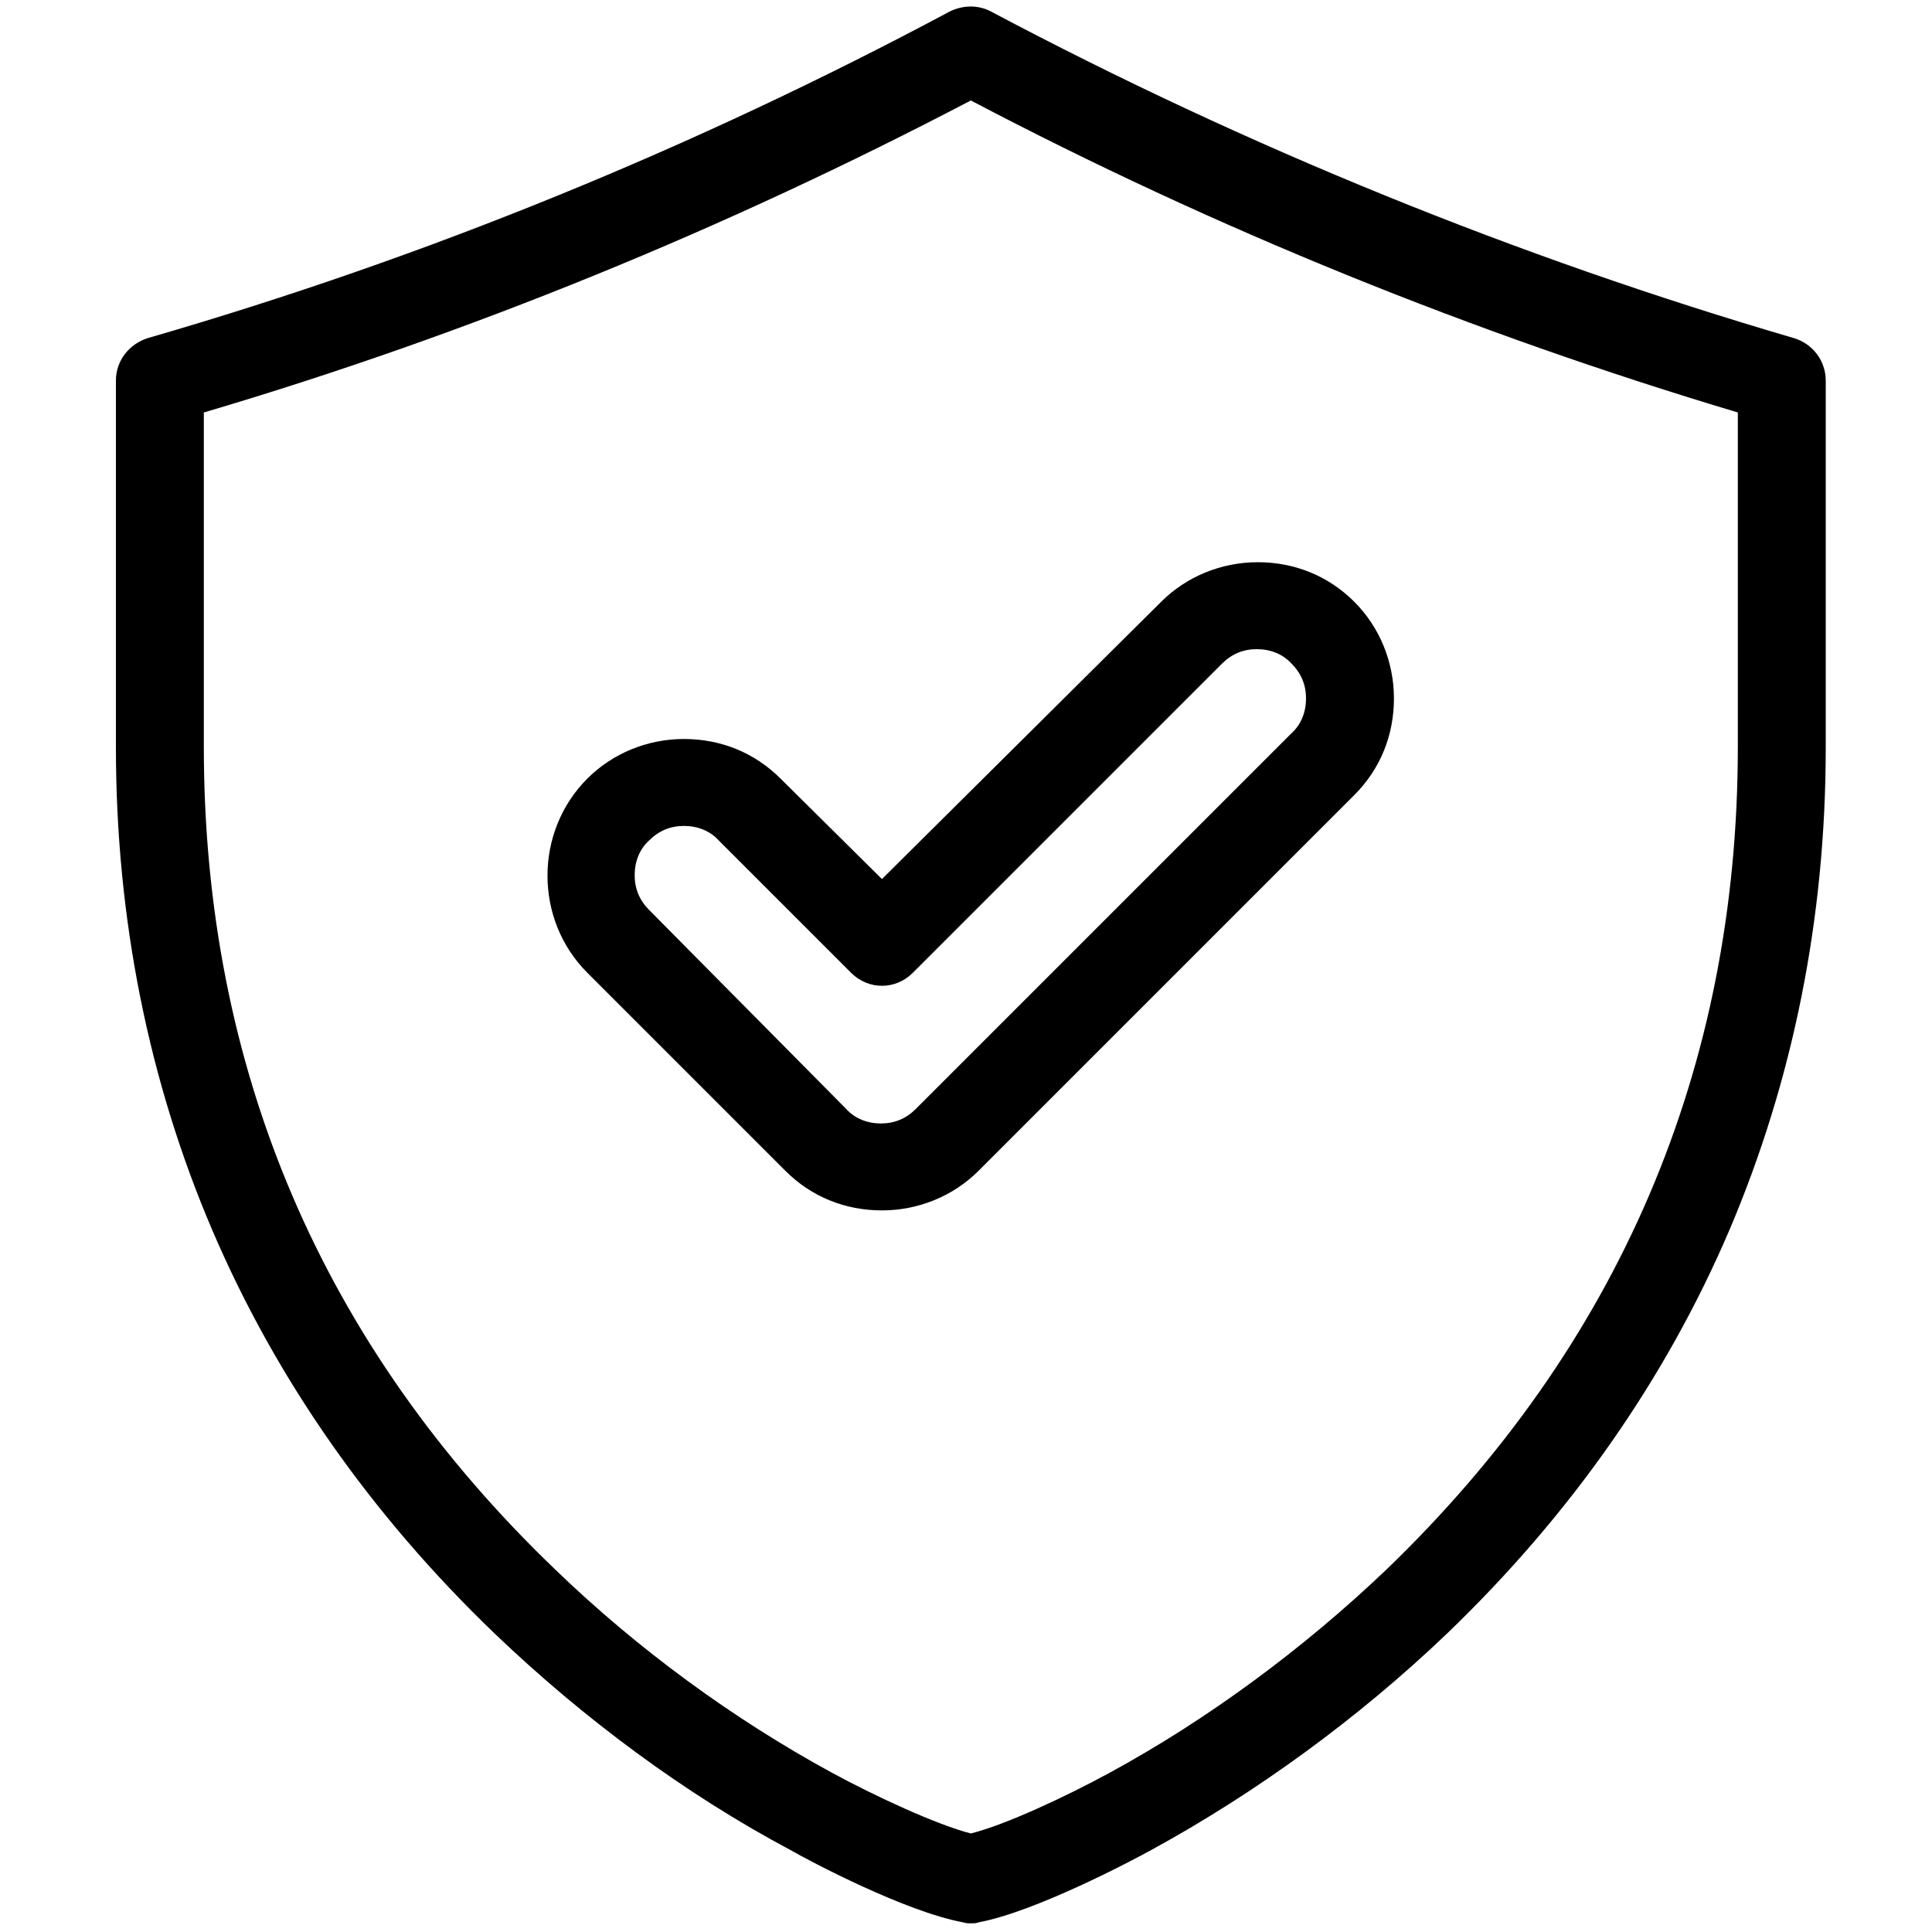 <svg   xmlns="http://www.w3.org/2000/svg"  viewBox="0 0 200 200" >
<g>
	<path d="M15.3,35c-1.9,0.6-3.3,2.3-3.3,4.4v38c0,17.7,3.4,34.6,10,50c6.6,15.4,16.4,29.4,29.2,41.7c9.2,8.8,19.7,16.6,30.6,22.4
		c1.9,1.1,11.9,6.4,17.9,7.5c0.3,0.1,0.5,0.1,0.8,0.1c0.3,0,0.6,0,0.8-0.1c5.9-1.1,15.9-6.4,17.9-7.5c10.8-5.9,21.4-13.6,30.6-22.4
		c12.8-12.3,22.6-26.3,29.2-41.7c6.6-15.5,10-32.3,10-50v-38c0-2-1.3-3.8-3.3-4.4C157,26.6,129,15.2,102.6,1.2
		c-1.3-0.7-2.9-0.7-4.3,0C71.9,15.3,44,26.7,15.3,35z M100.5,10.4c25.3,13.3,52,24.1,79.4,32.3v34.6c0,33.3-12.3,62-36.4,85.2
		c-8.6,8.2-18.5,15.5-28.6,21c-4.6,2.5-10.8,5.4-14.4,6.3c-3.5-0.9-9.8-3.8-14.4-6.3c-10.1-5.5-20-12.7-28.6-21
		c-24.2-23.2-36.4-51.9-36.4-85.2V42.7C48.5,34.6,75.1,23.7,100.5,10.4z"/>
	<path d="M81.3,121.2c2.7,2.7,6.2,4.1,10,4.1c3.8,0,7.4-1.5,10-4.1l38.9-38.9c2.7-2.7,4.1-6.2,4.1-10s-1.5-7.4-4.1-10
		c-2.7-2.7-6.2-4.1-10-4.1c-3.8,0-7.4,1.5-10,4.1L91.3,91L80.8,80.6c-2.7-2.7-6.2-4.1-10-4.1c-3.8,0-7.4,1.5-10,4.1
		c-5.5,5.5-5.5,14.6,0,20.1L81.3,121.2z M67.2,87c1-1,2.2-1.5,3.6-1.5c1.4,0,2.7,0.5,3.6,1.5l13.7,13.7c1.8,1.8,4.6,1.8,6.4,0l32-32
		c1-1,2.2-1.5,3.6-1.5c1.4,0,2.7,0.5,3.6,1.5c1,1,1.5,2.2,1.5,3.6c0,1.4-0.5,2.7-1.5,3.6l-38.9,38.9c-1,1-2.2,1.5-3.6,1.5
		c-1.4,0-2.7-0.5-3.6-1.5L67.2,94.2c-1-1-1.5-2.2-1.5-3.6C65.7,89.2,66.2,87.9,67.2,87z"/>
</g>
</svg>

